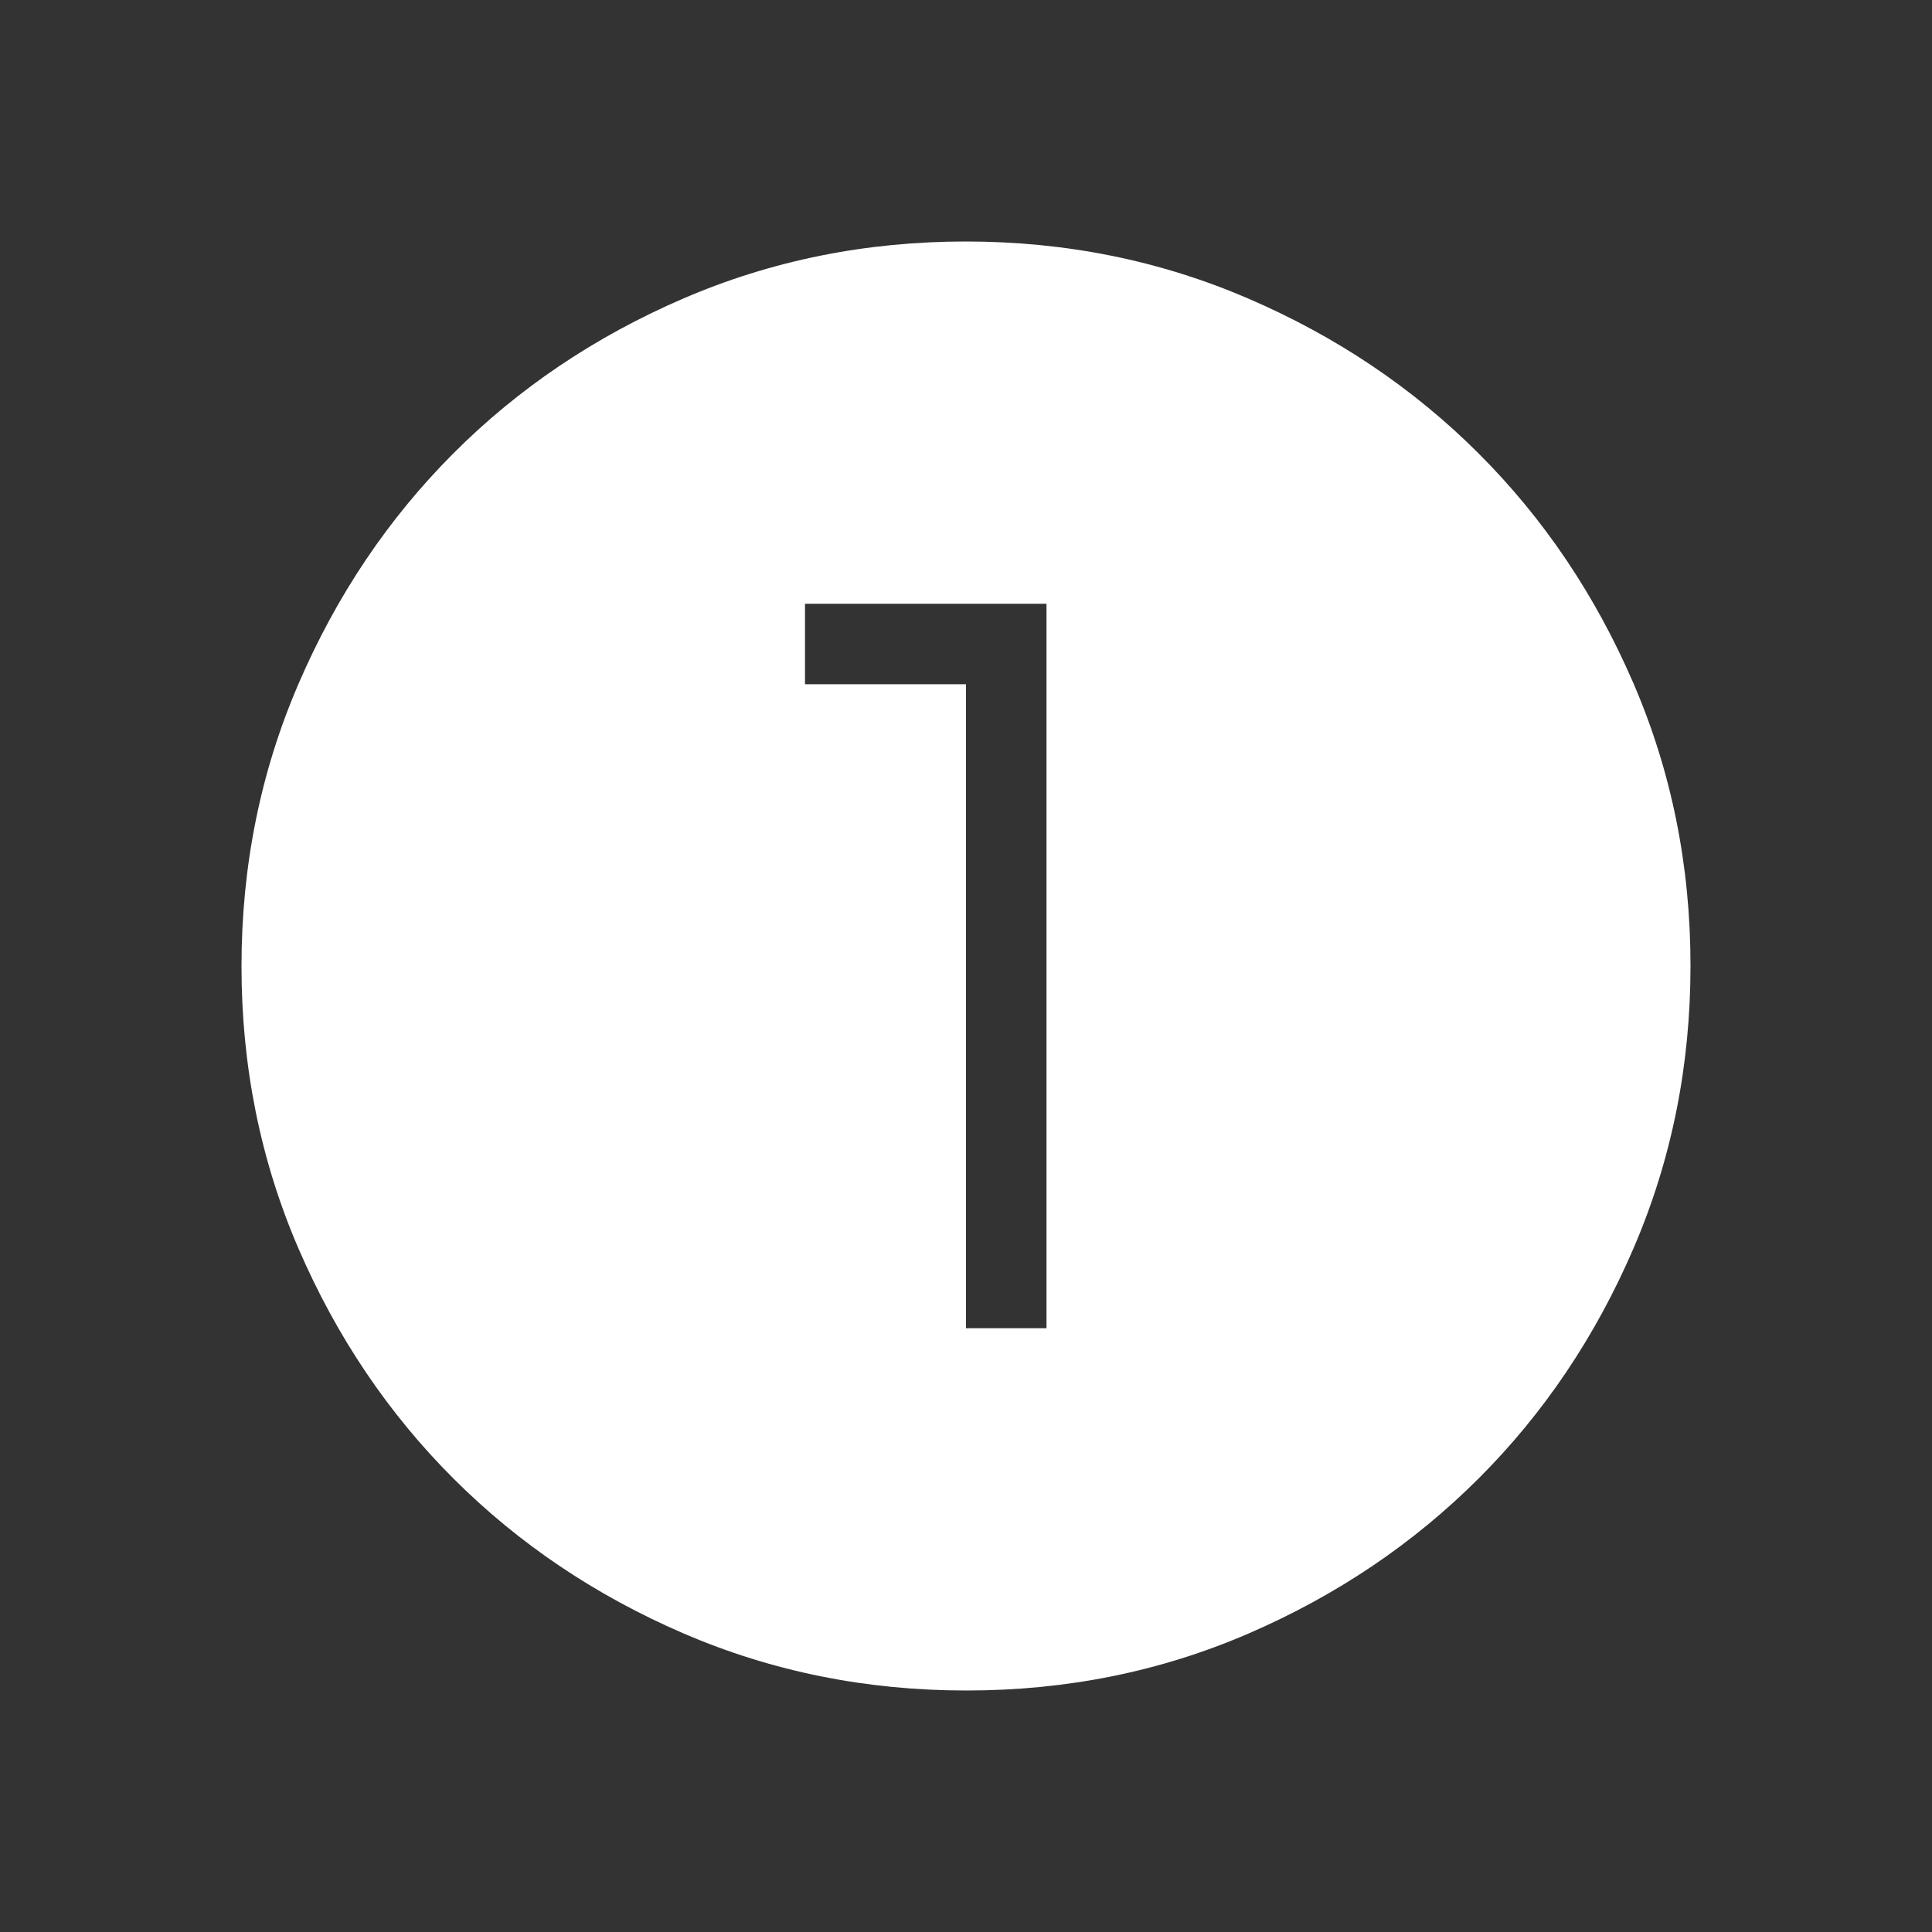 <svg xmlns="http://www.w3.org/2000/svg" width="80" height="80" viewBox="0 0 80 80" fill="none"><rect x="0" y="0" width="80" height="80" fill="#333333" stroke="none"/><path d="M40.01 70C35.863 70 31.963 69.213 28.31 67.64C24.659 66.064 21.482 63.927 18.78 61.227C16.078 58.527 13.939 55.353 12.363 51.707C10.788 48.06 10 44.161 10 40.01C10 35.859 10.788 31.959 12.363 28.31C13.937 24.659 16.071 21.482 18.767 18.78C21.462 16.078 24.637 13.939 28.29 12.363C31.943 10.788 35.843 10 39.99 10C44.137 10 48.037 10.788 51.69 12.363C55.341 13.937 58.518 16.072 61.22 18.77C63.922 21.468 66.061 24.642 67.637 28.293C69.212 31.944 70 35.843 70 39.99C70 44.137 69.213 48.037 67.64 51.69C66.067 55.343 63.929 58.52 61.227 61.22C58.524 63.92 55.351 66.059 51.707 67.637C48.062 69.214 44.163 70.002 40.01 70ZM40 55H43.333V25H33.333V28.333H40V55Z" fill="white"></path></svg>
